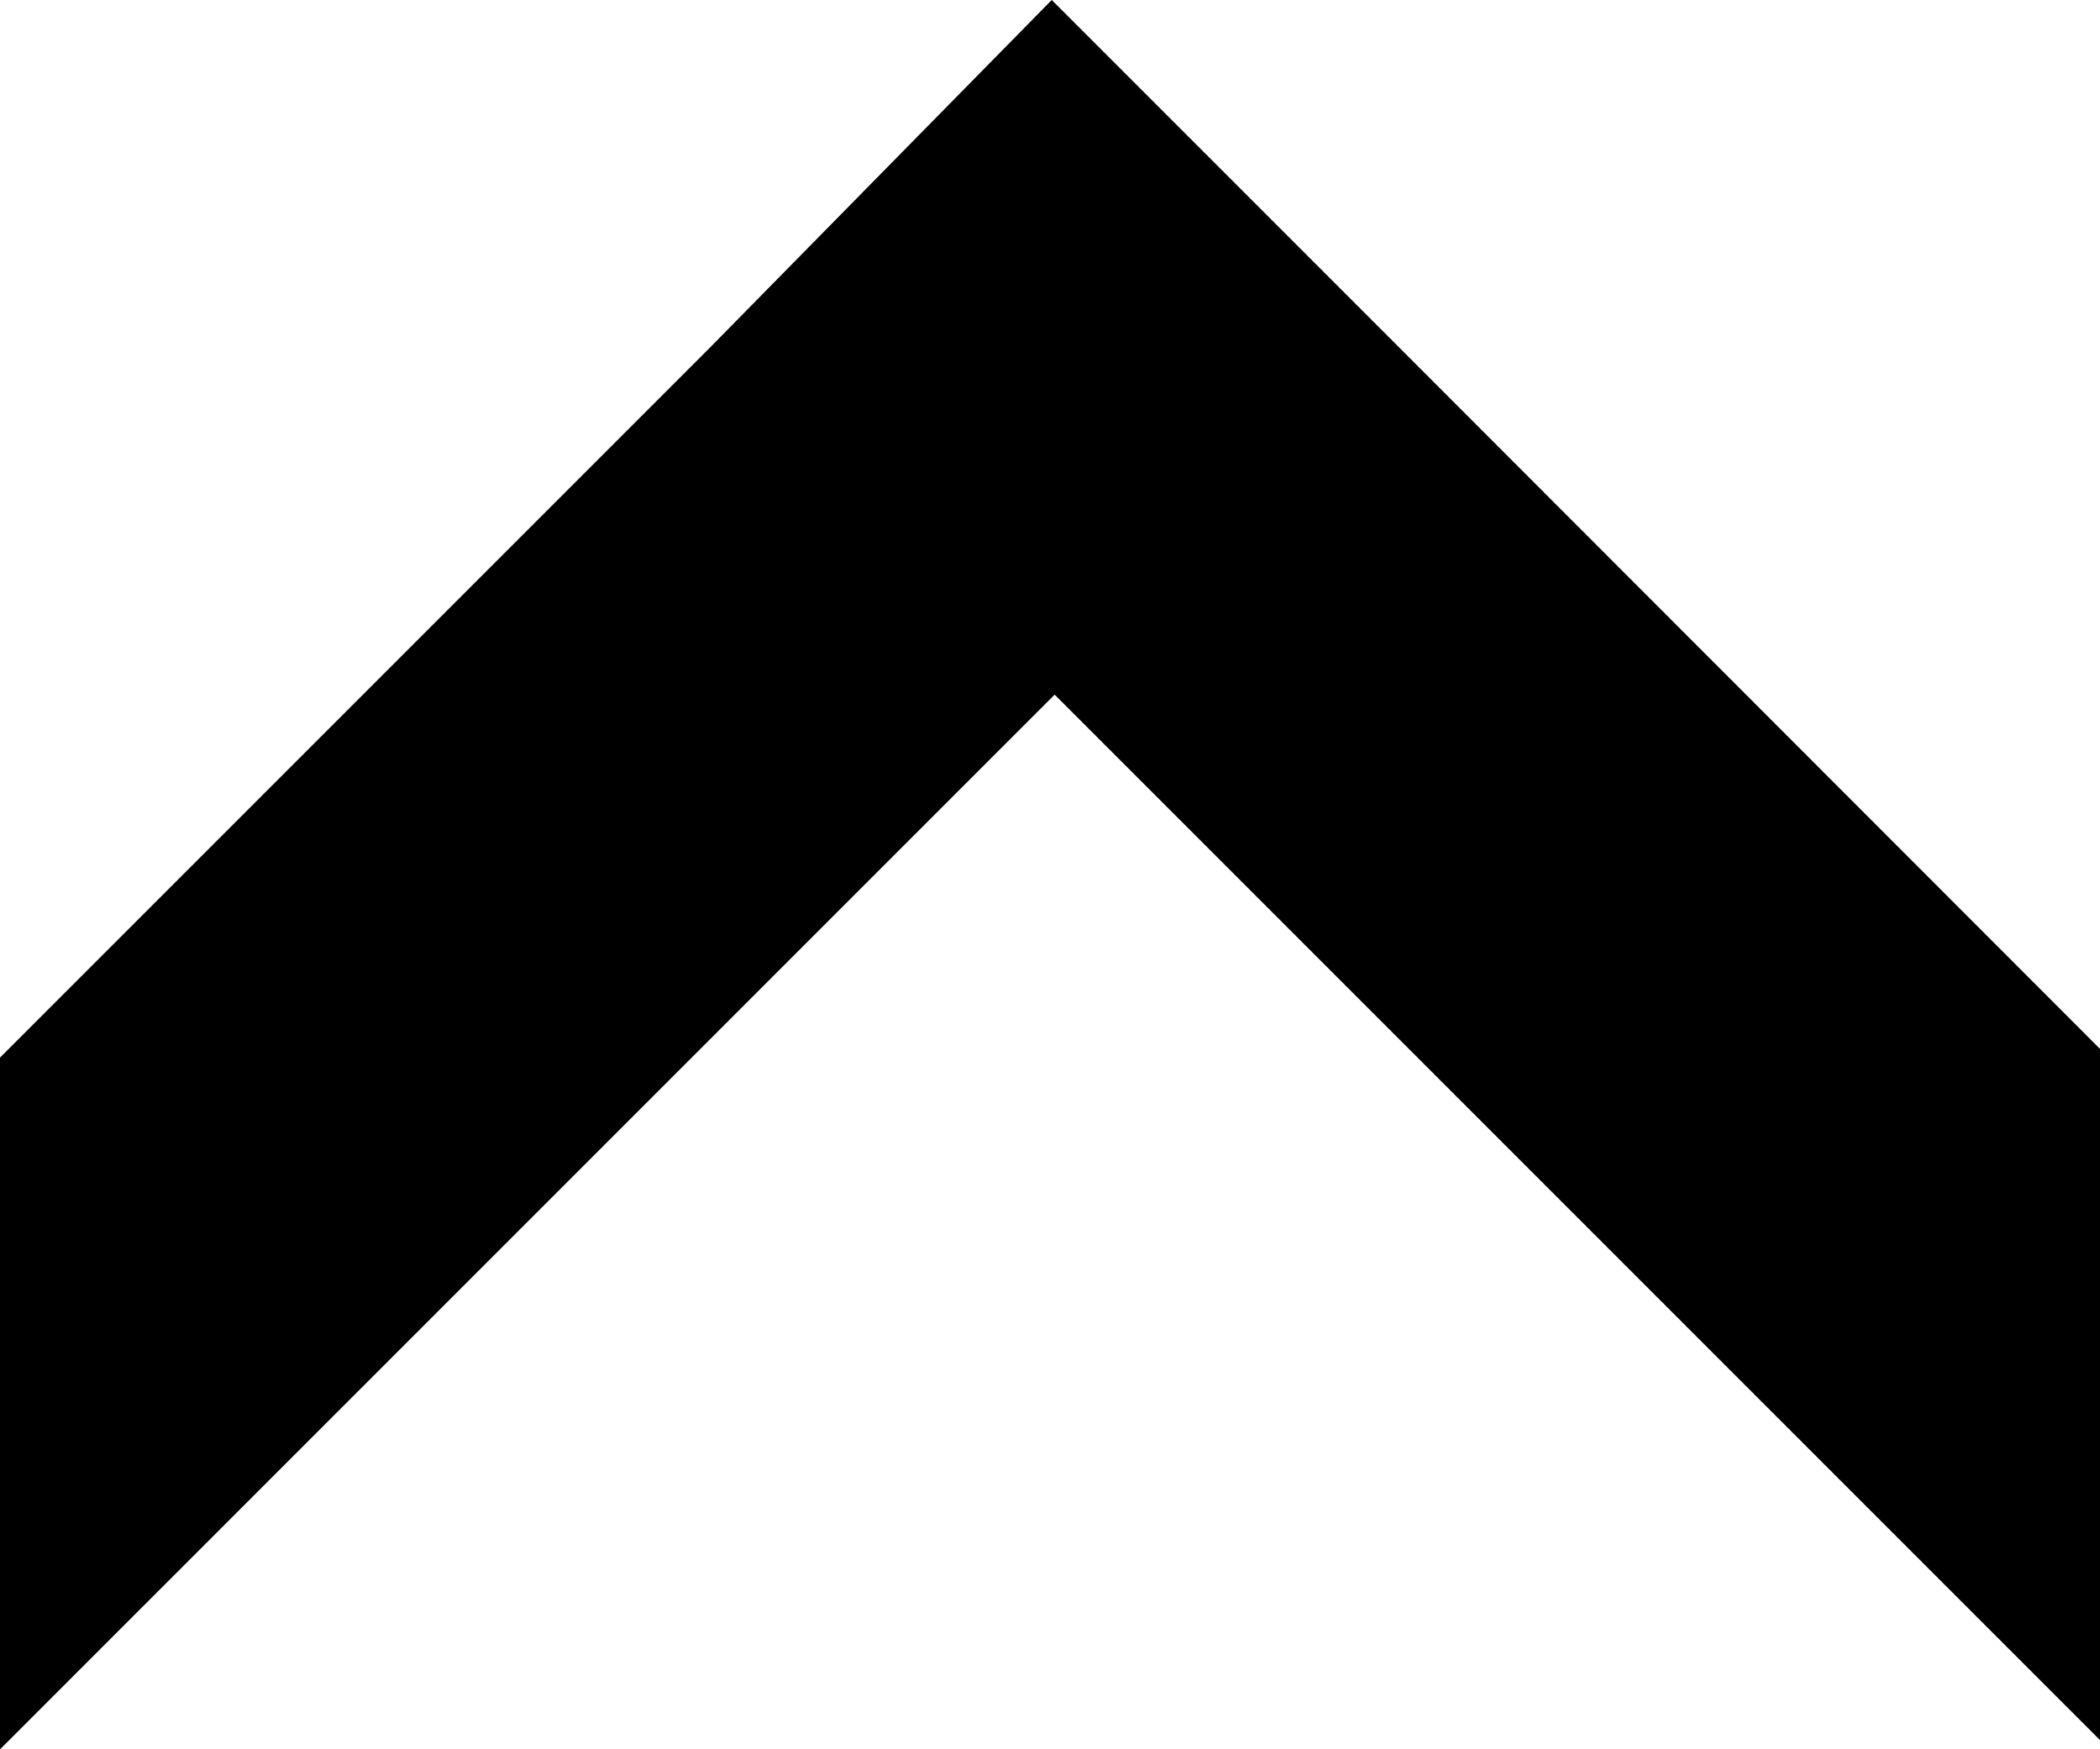 <svg xmlns="http://www.w3.org/2000/svg" viewBox="0 0 36.16 30.12"><title>arrow-top</title><g id="レイヤー_2" data-name="レイヤー 2"><g id="Laag_1" data-name="Laag 1"><polygon points="12.2 6.01 12.1 6.11 0 18.21 0 30.12 13.73 16.39 18.06 12.06 18.16 11.96 22.43 16.23 36.16 29.96 36.16 18.06 24.06 5.95 18.11 0 12.2 6.01"/></g></g></svg>